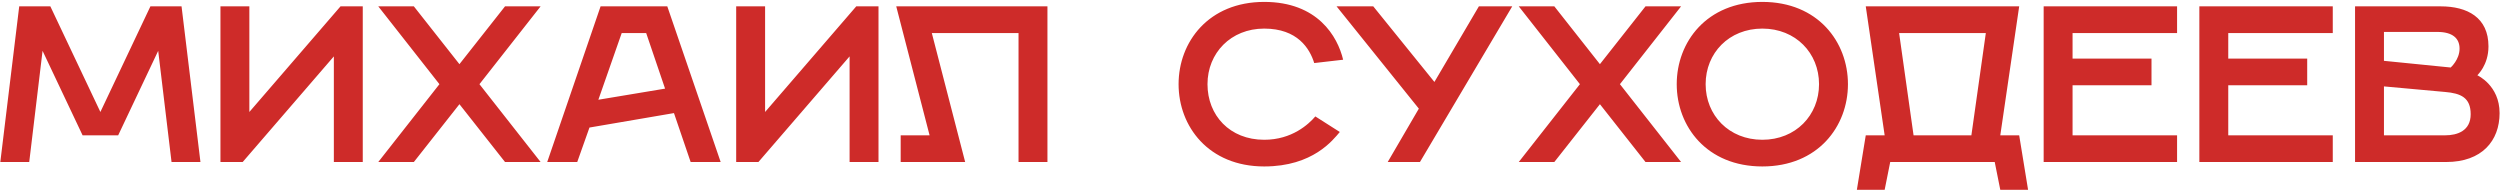 <?xml version="1.0" encoding="UTF-8"?> <svg xmlns="http://www.w3.org/2000/svg" width="787" height="60" viewBox="0 0 787 60" fill="none"><path d="M0.1 51L6.05 2H15.85L31.6 35.25L47.35 2H57.15L63.1 51H54L49.8 16L37.2 42.6H26L13.4 16L9.2 51H0.1ZM69.397 51V2H78.497V35.25L107.197 2H114.197V51H105.097V17.75L76.397 51H69.397ZM119.081 51L138.331 26.5L119.081 2H130.281L144.631 20.2L158.981 2H170.181L150.931 26.5L170.181 51H158.981L144.631 32.8L130.281 51H119.081ZM172.264 51L189.064 2H210.064L226.864 51H217.414L212.164 35.6L185.564 40.15L181.714 51H172.264ZM188.364 31.4L209.364 27.9L203.414 10.4H195.714L188.364 31.4ZM231.751 51V2H240.851V35.25L269.551 2H276.551V51H267.451V17.75L238.751 51H231.751ZM283.534 51V42.6H292.634L282.134 2H329.734V51H320.634V10.4H293.334L303.834 51H283.534ZM397.968 52.4C380.468 52.4 371.018 39.8 371.018 26.5C371.018 13.2 380.468 0.6 397.968 0.6C414.768 0.6 421.068 11.45 422.818 18.8L413.718 19.85C412.318 15.3 408.468 9 397.968 9C387.468 9 380.118 16.7 380.118 26.5C380.118 36.3 387.118 44 397.968 44C406.718 44 411.968 39.1 414.068 36.65L421.768 41.55C419.668 44 413.368 52.4 397.968 52.4ZM447.001 51H436.851L446.651 34.2L420.751 2H432.301L451.551 25.8L465.551 2H476.051L447.001 51ZM478.104 51L497.354 26.5L478.104 2H489.304L503.654 20.2L518.004 2H529.204L509.954 26.5L529.204 51H518.004L503.654 32.8L489.304 51H478.104ZM554.784 52.4C537.284 52.4 527.834 39.8 527.834 26.5C527.834 13.2 537.284 0.6 554.784 0.6C572.284 0.6 581.734 13.2 581.734 26.5C581.734 39.8 572.284 52.4 554.784 52.4ZM554.784 44C565.284 44 572.634 36.3 572.634 26.5C572.634 16.7 565.284 9 554.784 9C544.284 9 536.934 16.7 536.934 26.5C536.934 36.3 544.284 44 554.784 44ZM584.54 59.75L587.34 42.6H593.29L587.34 2H635.64L629.69 42.6H635.64L638.44 59.75H629.69L627.94 51H595.04L593.29 59.75H584.54ZM602.39 42.6H620.59L625.14 10.4H597.84L602.39 42.6ZM643.343 51V2H685.343V10.4H652.443V18.45H677.293V26.85H652.443V42.6H685.343V51H643.343ZM692.356 51V2H734.356V10.4H701.456V18.45H726.306V26.85H701.456V42.6H734.356V51H692.356ZM741.37 51V2H768.32C776.72 2 783.37 5.5 783.37 14.6C783.37 20.55 779.87 23.63 779.87 23.7C779.87 23.7 786.87 26.85 786.87 35.6C786.87 44.35 781.27 51 770.07 51H741.37ZM750.47 19.15L771.47 21.25C771.47 21.25 774.27 18.8 774.27 15.3C774.27 12.15 772.17 10.05 767.27 10.05H750.47V19.15ZM750.47 42.6H769.72C773.57 42.6 777.77 41.2 777.77 35.95C777.77 30.7 774.62 29.37 769.72 28.95L750.47 27.2V42.6Z" fill="#CE2B29"></path></svg> 